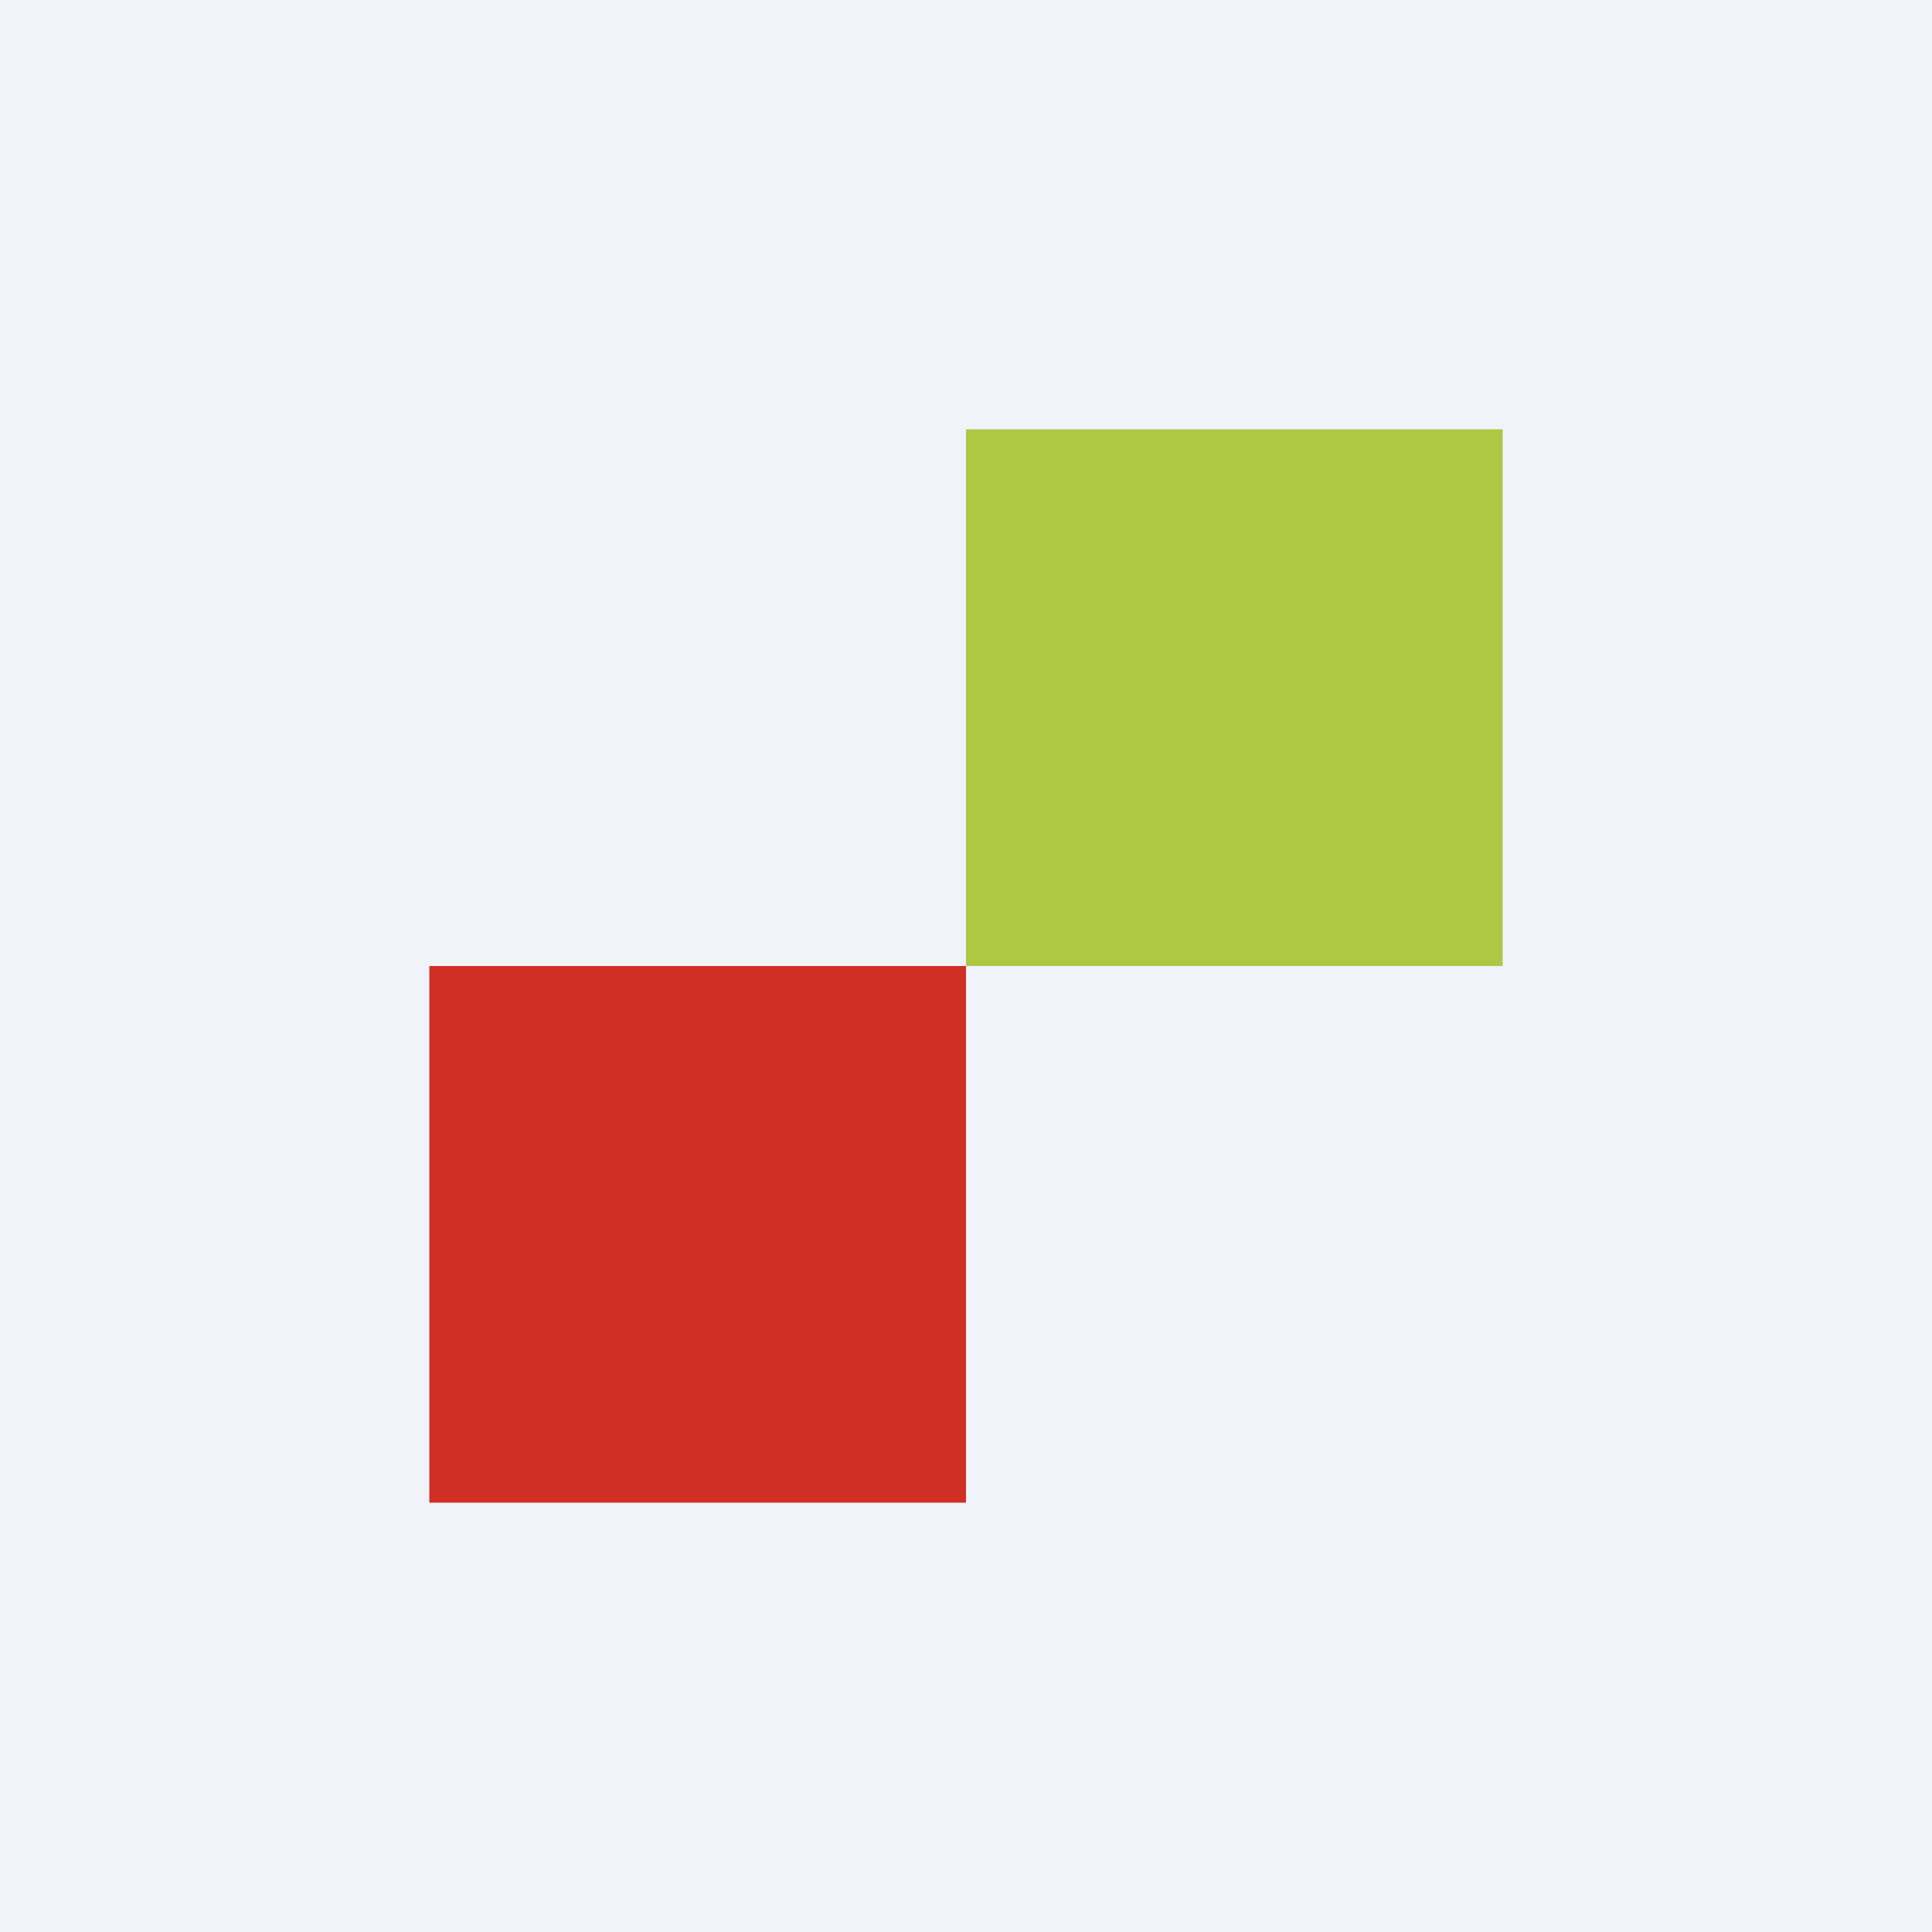 <!-- by TradingView --><svg width="18" height="18" viewBox="0 0 18 18" xmlns="http://www.w3.org/2000/svg"><path fill="#F0F3FA" d="M0 0h18v18H0z"/><path fill="#AFC742" d="M9 4h5v5H9z"/><path fill="#D12E26" d="M4 9h5v5H4z"/></svg>